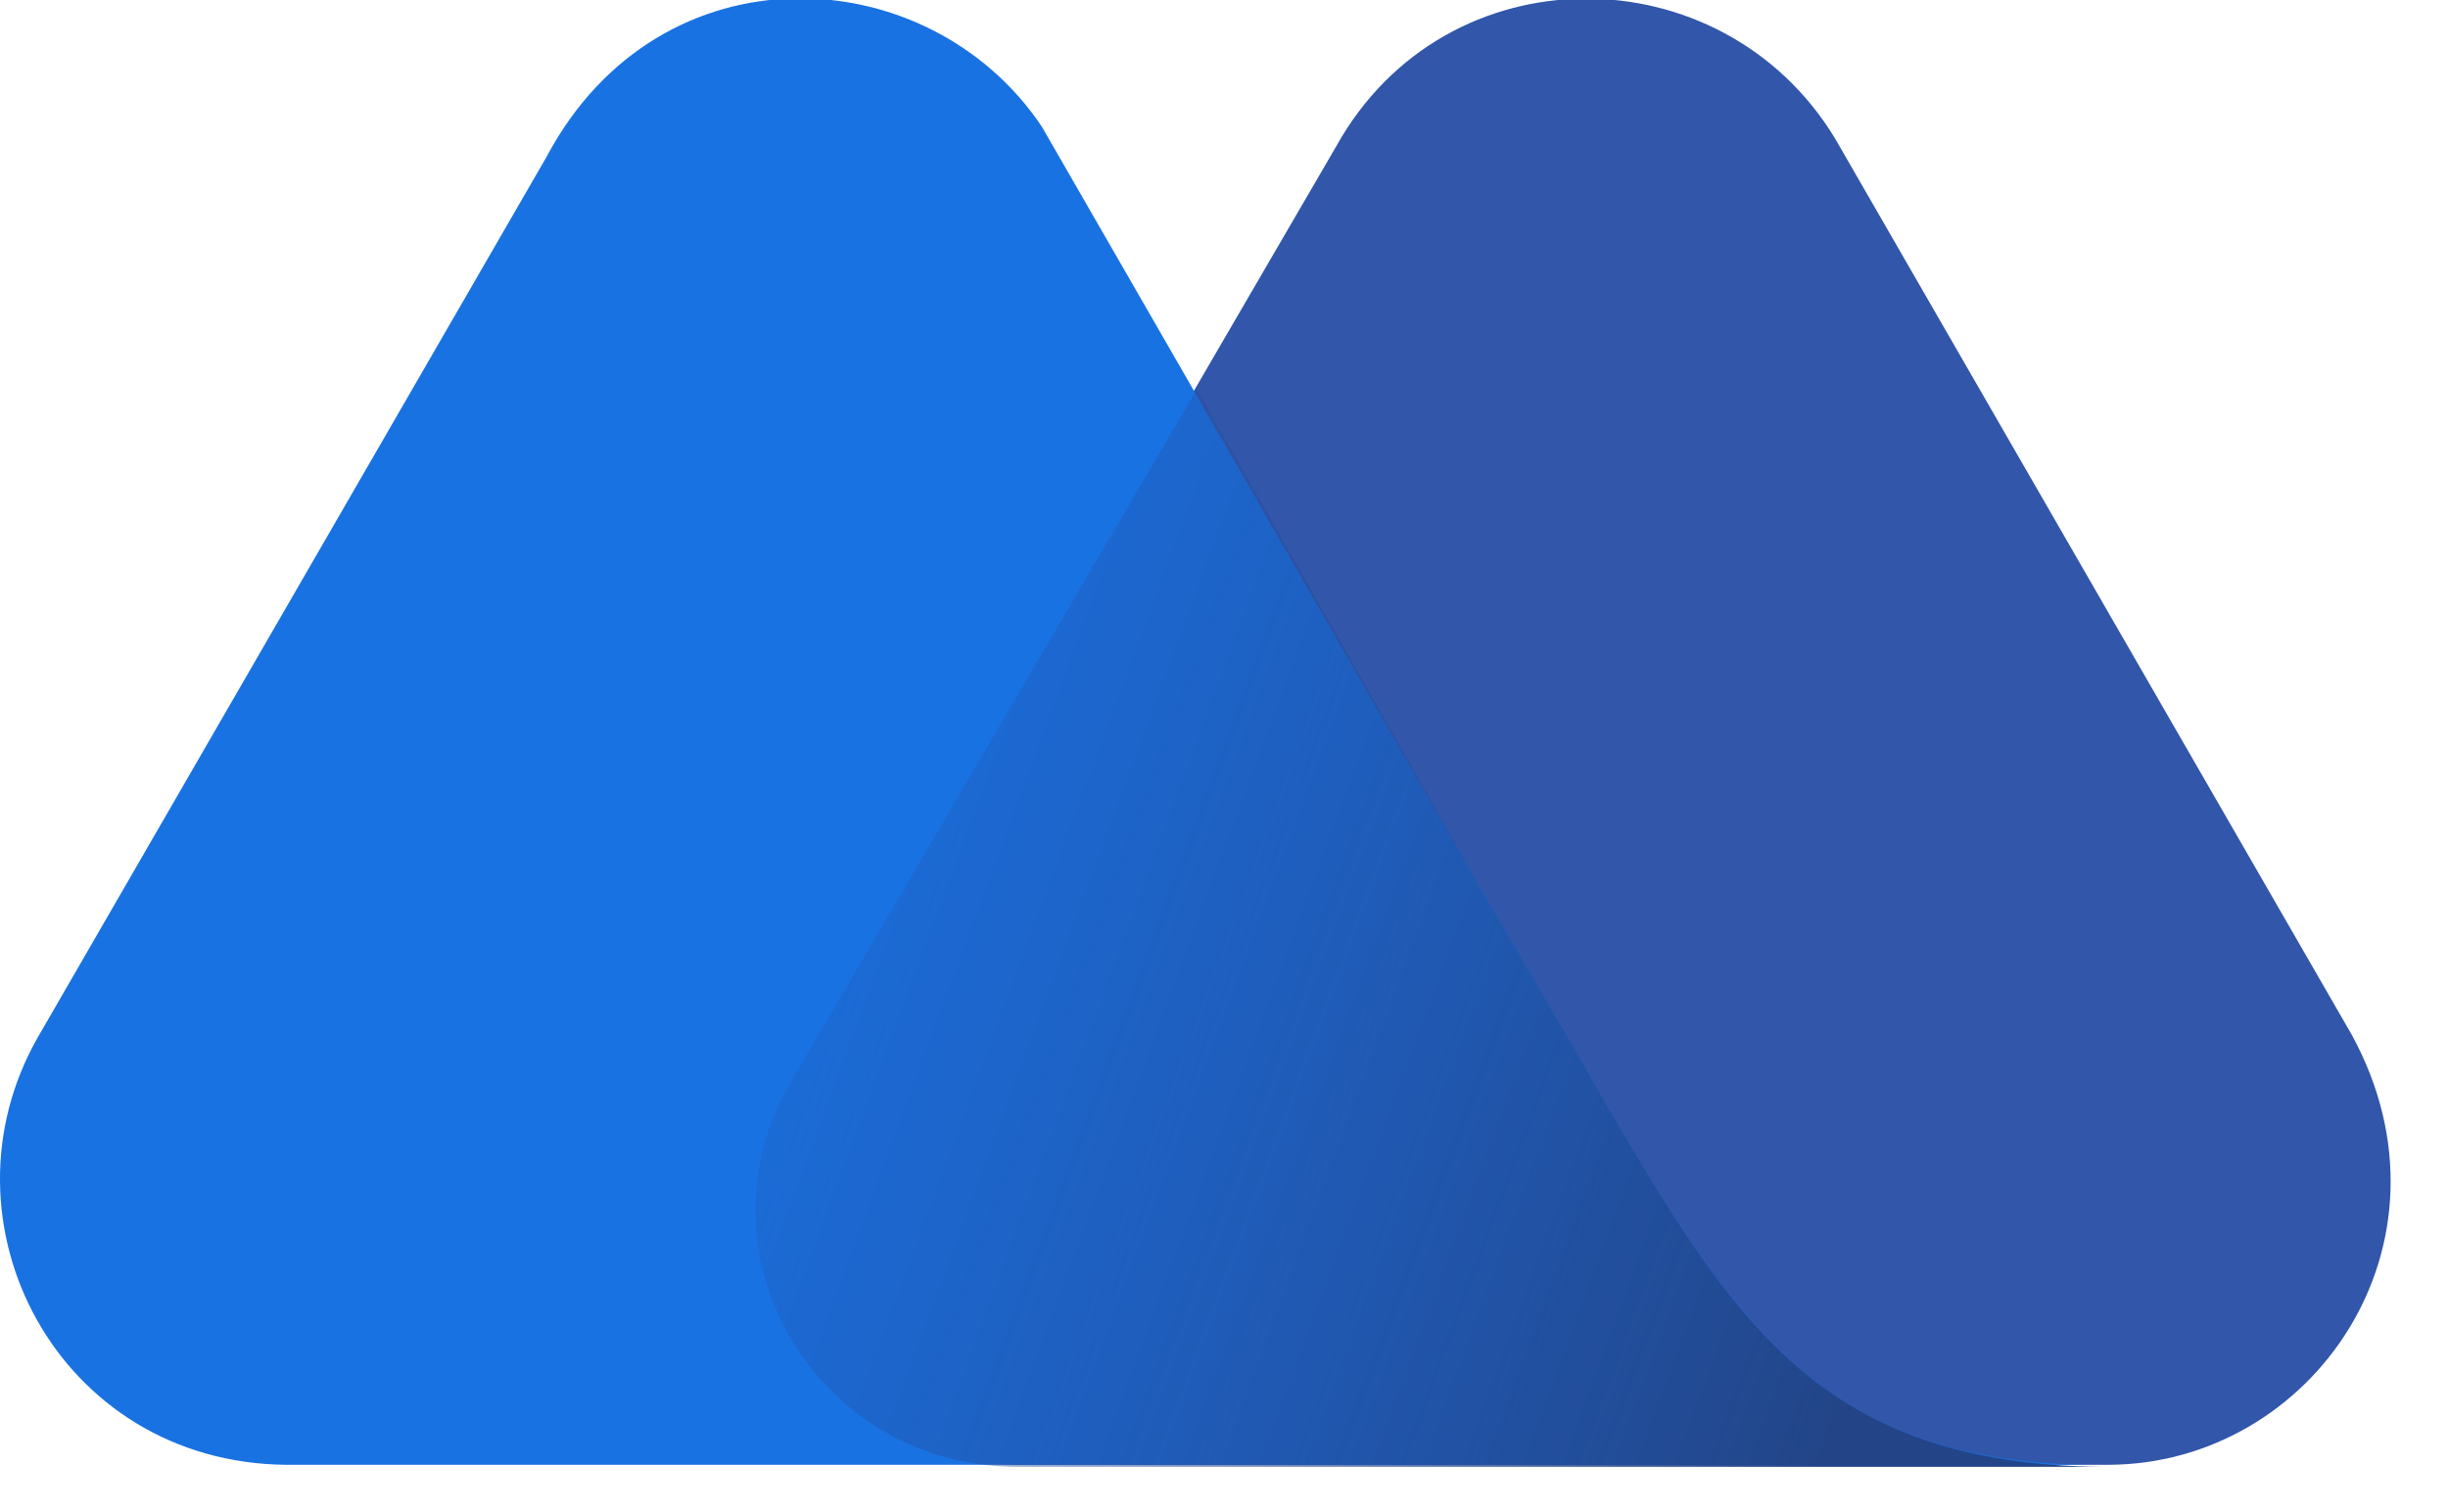 <svg width="34" height="21" viewBox="0 0 34 21" fill="none" xmlns="http://www.w3.org/2000/svg">
    <g clip-path="url(#clip0_148_5751)">
        <path d="M32.668 14.379L25.488 1.925C23.914 -0.671 20.076 -0.699 18.557 2.035L11.018 14.986C9.61 17.361 11.35 20.343 14.166 20.343H29.271C32.115 20.343 34.242 17.278 32.668 14.379Z"
              fill="#3156AA"/>
        <path d="M22.312 15.345L21.871 14.572C21.456 13.854 20.545 12.308 20.545 12.308L14.47 1.759C12.896 -0.588 9.168 -0.781 7.594 2.173L0.525 14.406C-0.939 16.974 0.801 20.316 3.977 20.343H18.999H25.405H29.216C25.322 20.371 24.08 18.355 22.312 15.345Z"
              fill="#1972E2"/>
        <path d="M22.312 15.345L21.871 14.572C21.456 13.854 20.545 12.308 20.545 12.308L16.624 5.404L10.991 15.014C9.582 17.389 11.322 20.371 14.139 20.371H18.971H25.378H29.216C25.295 20.343 24.08 18.355 22.312 15.345Z"
              fill="url(#paint0_linear_148_5751)"/>
    </g>
    <defs>
        <linearGradient id="paint0_linear_148_5751" x1="8.986" y1="10.647" x2="26.437" y2="17.096" gradientUnits="userSpaceOnUse">
            <stop stop-color="#264CA2" stop-opacity="0"/>
            <stop offset="1" stop-color="#234588"/>
        </linearGradient>
        <clipPath id="clip0_148_5751">
            <rect width="168" height="21" fill="white"/>
        </clipPath>
    </defs>
</svg>